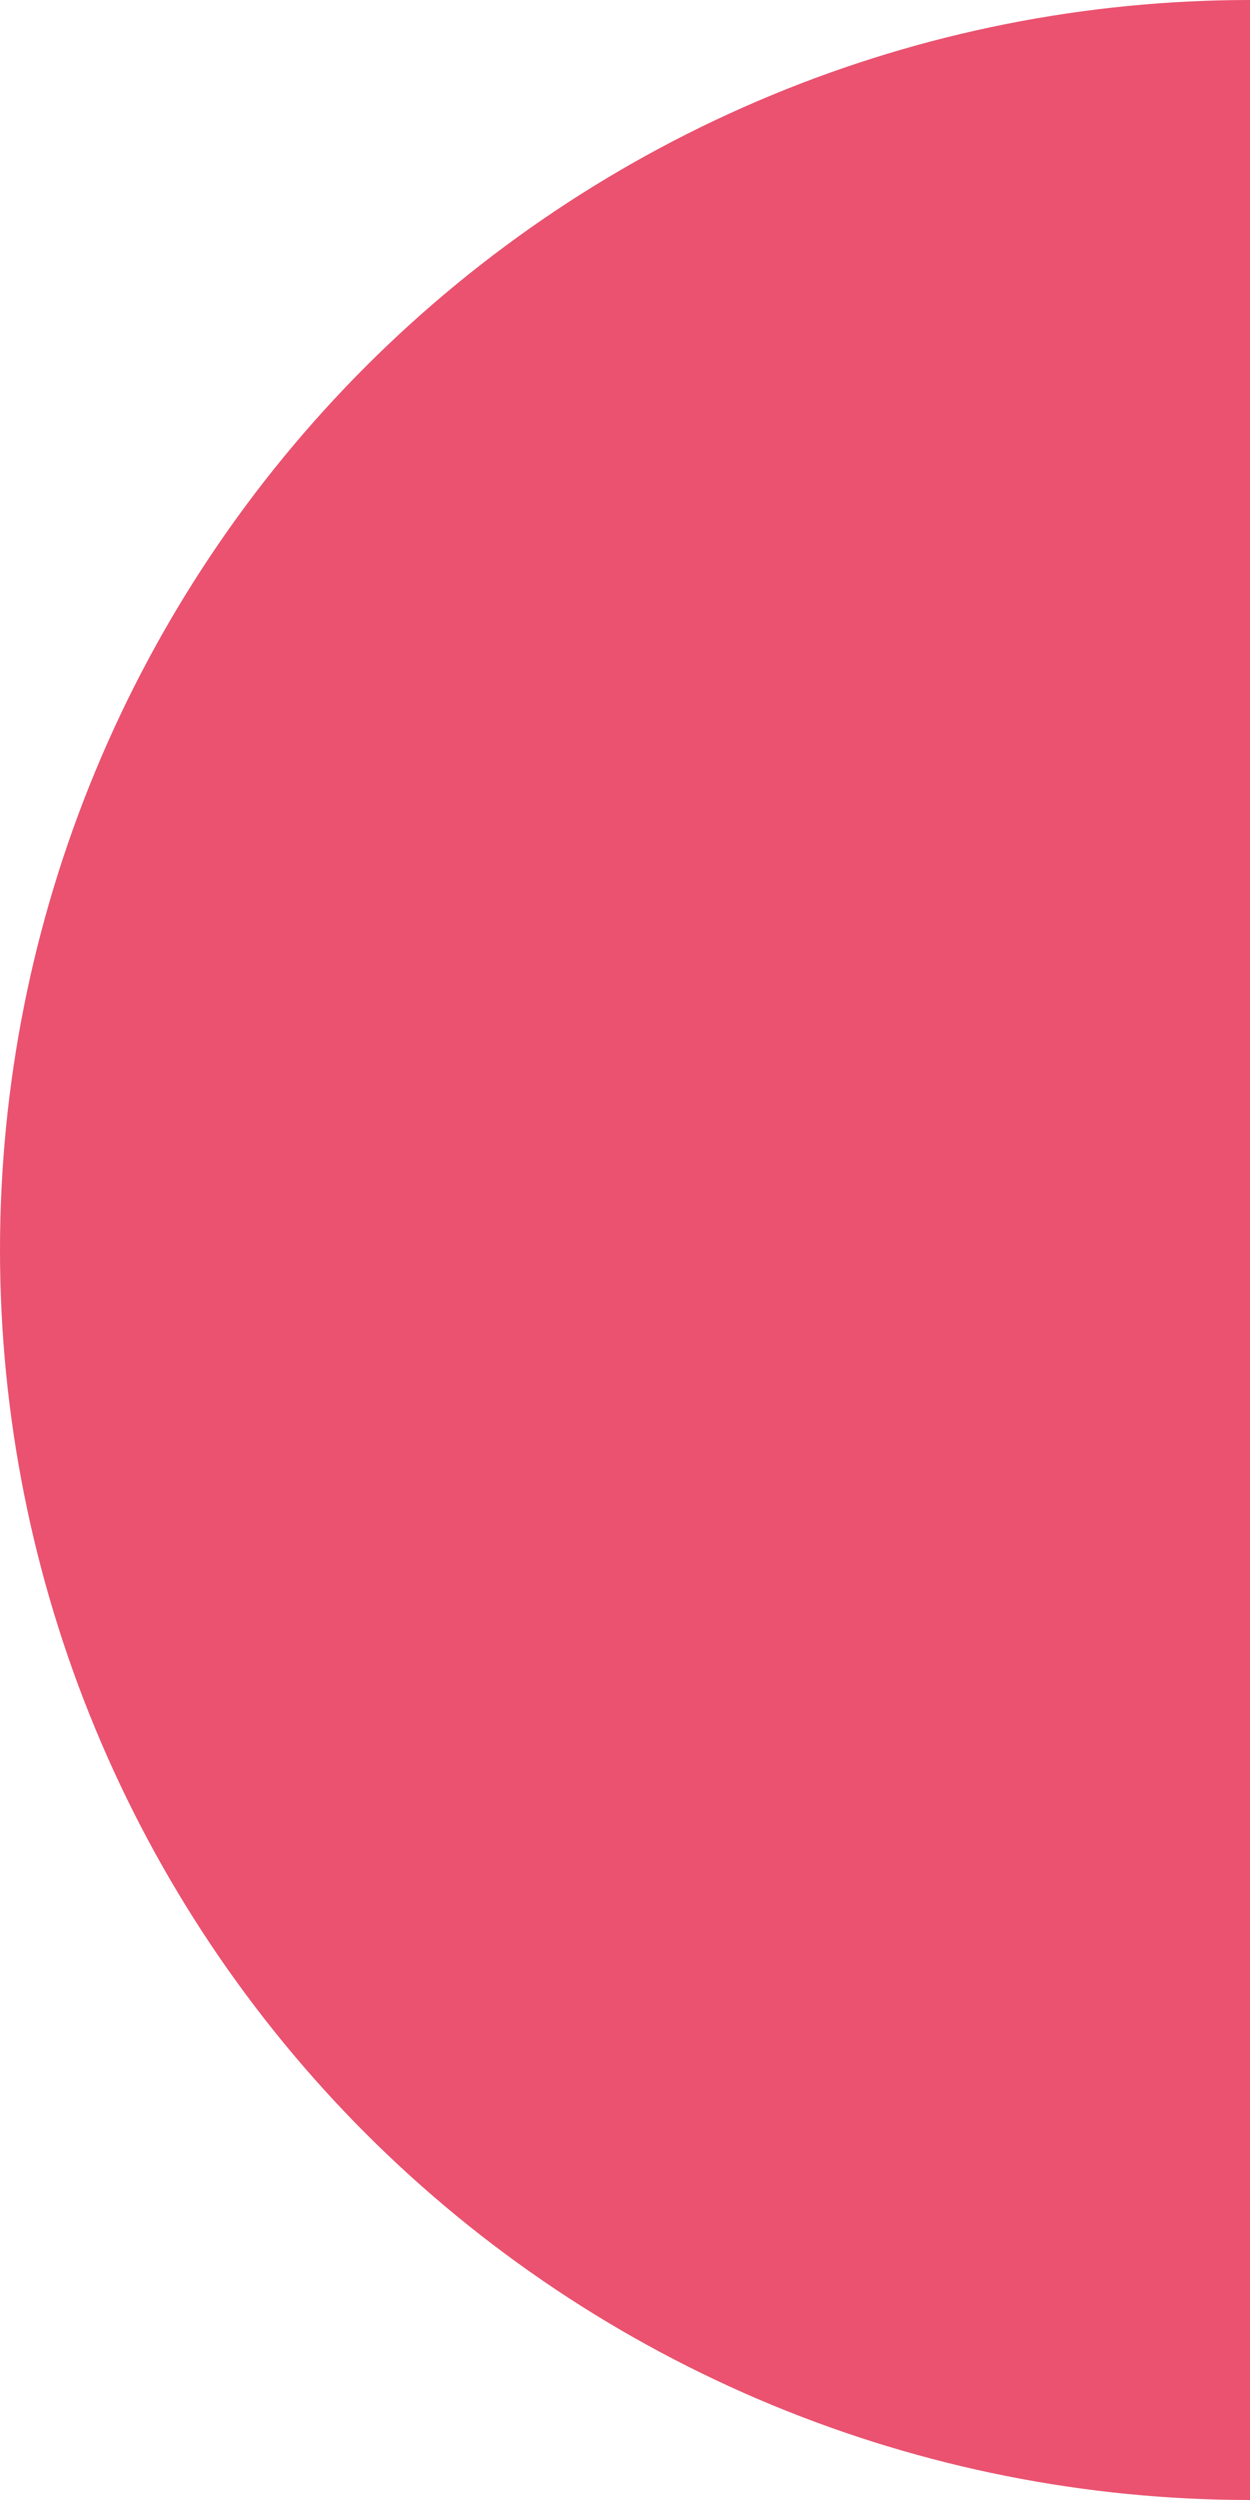<svg xmlns="http://www.w3.org/2000/svg" width="113" height="226" viewBox="0 0 113 226" fill="none"><path d="M113 -4.93939e-06C98.161 -4.29074e-06 83.467 2.923 69.757 8.602C56.047 14.28 43.59 22.604 33.097 33.097C22.604 43.59 14.28 56.047 8.602 69.757C2.923 83.467 -6.23669e-06 98.161 -4.93939e-06 113C-3.64209e-06 127.839 2.923 142.533 8.602 156.243C14.28 169.953 22.604 182.41 33.097 192.903C43.59 203.396 56.047 211.72 69.757 217.398C83.467 223.077 98.161 226 113 226L113 113L113 -4.93939e-06Z" fill="#EA526F"></path></svg>